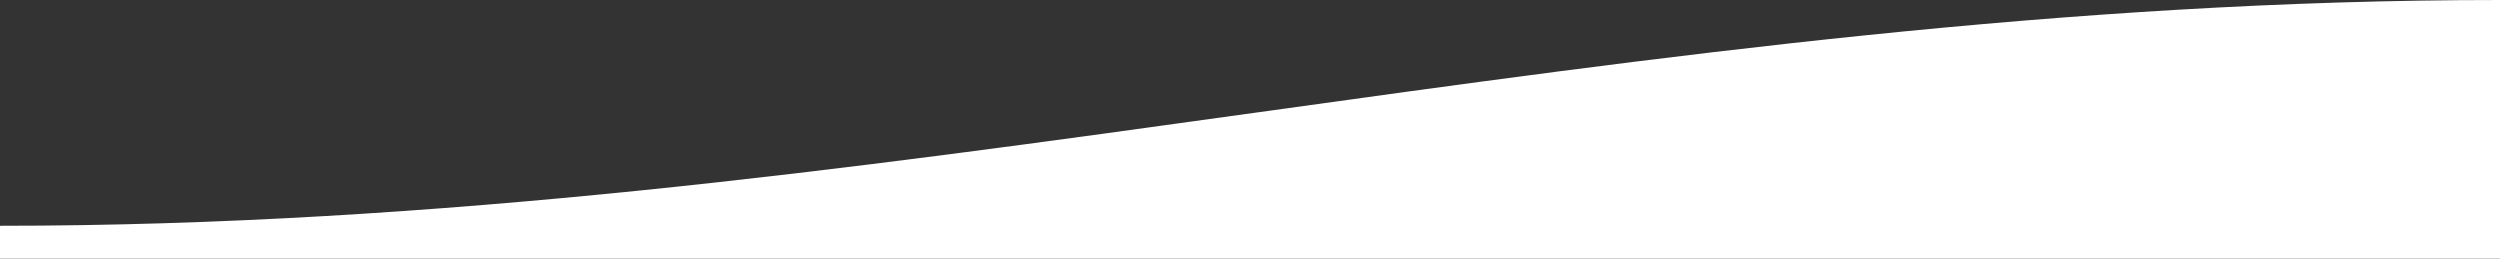 <svg width="1440" height="149" viewBox="0 0 1440 149" fill="none" xmlns="http://www.w3.org/2000/svg">
<rect x="0" y="0" width="1440" height="149" fill="#333333" stroke="none"/>
<path d="M1440 149V0C938 0 508 130.048 0 130.048V149H1440Z" fill="white"/>
</svg>
